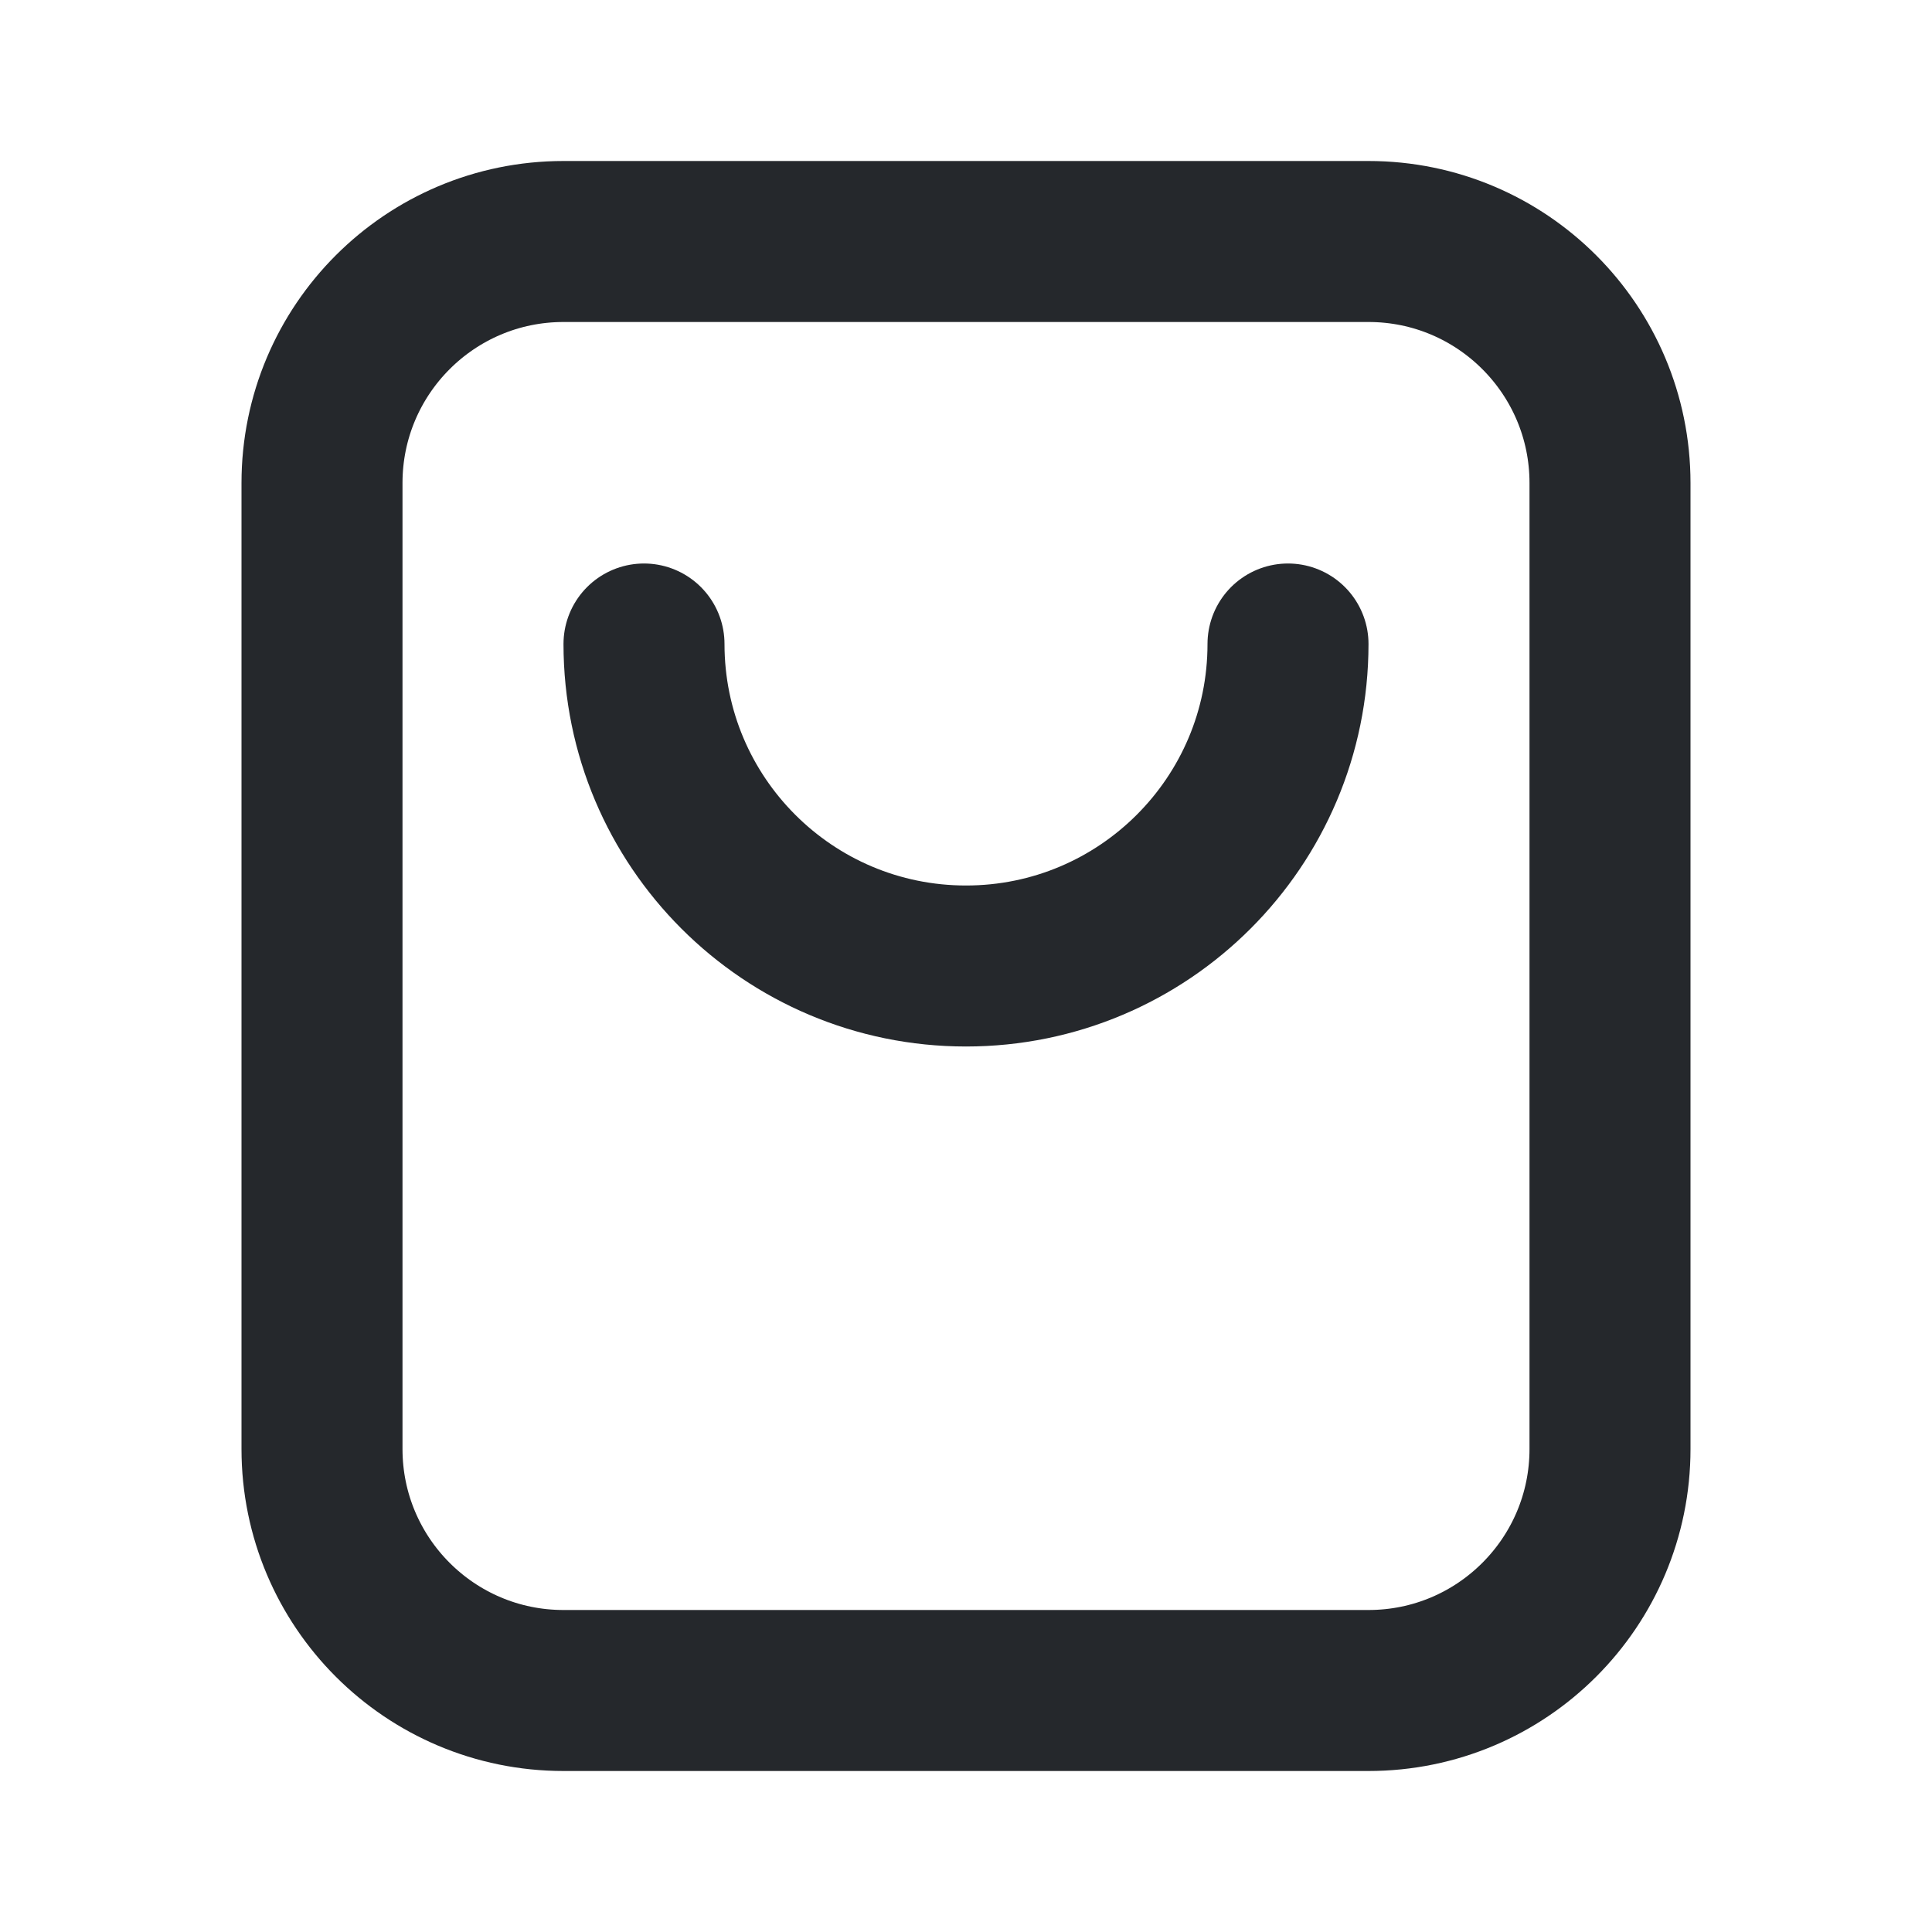 <svg width="24" height="24" viewBox="0 0 24 24" fill="none" xmlns="http://www.w3.org/2000/svg">
<path d="M8 8C8 10.209 9.791 12 12 12C14.209 12 16 10.209 16 8M7 21H17C18.657 21 20 19.657 20 18V6C20 4.343 18.657 3 17 3H7C5.343 3 4 4.343 4 6V18C4 19.657 5.343 21 7 21Z" stroke="#25282C" stroke-width="2" stroke-linecap="round"/>
</svg>
